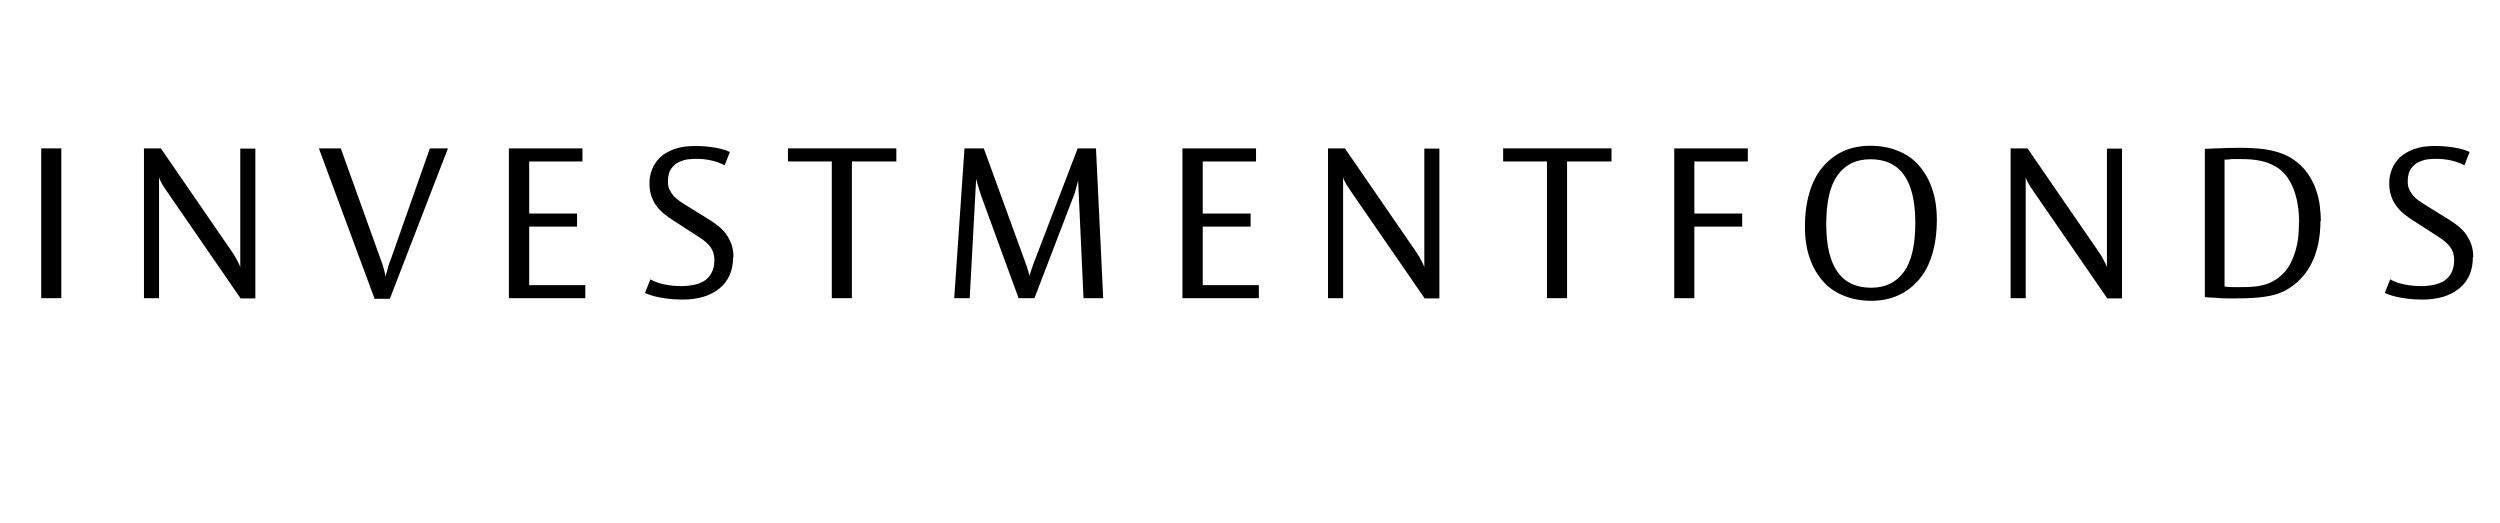 <?xml version="1.0" encoding="UTF-8"?>
<svg xmlns="http://www.w3.org/2000/svg" id="Ebene_1" version="1.1" viewBox="0 0 124.34 26">
  <path d="M2.05,14.83v-7.45h1v7.45h-1Z"></path>
  <path d="M11.96,14.83l-3.68-5.34c-.15-.22-.25-.38-.3-.49-.03-.07-.06-.13-.07-.19v6.02h-.75v-7.45h.84l3.53,5.13c.1.14.17.26.22.36.05.1.1.18.13.24.03.08.06.14.07.18v-5.9h.75v7.45h-.74Z"></path>
  <path d="M19.38,14.86h-.75l-2.77-7.48h1.09l1.99,5.54c.06.15.1.27.13.38.03.11.05.2.07.27.02.08.03.14.04.2,0-.06.02-.13.05-.21.02-.07.05-.16.07-.27.03-.11.07-.23.13-.37l1.95-5.54h.9l-2.89,7.48Z"></path>
  <path d="M25.31,14.83v-7.45h3.66v.65h-2.65v2.59h2.38v.65h-2.38v2.91h2.79v.65h-3.79Z"></path>
  <path d="M36.46,12.8c0,.65-.22,1.17-.67,1.54-.45.37-1.06.56-1.84.56-.3,0-.56-.02-.79-.05-.23-.03-.42-.07-.59-.11-.19-.05-.35-.1-.49-.17l.27-.68c.11.07.24.13.4.18.13.04.29.08.48.11.18.03.4.05.64.05.22,0,.42-.02.63-.06.2-.04.38-.11.53-.2.15-.1.27-.23.36-.4.09-.17.14-.38.14-.64s-.07-.48-.2-.65c-.13-.17-.3-.31-.49-.44l-1.36-.88c-.13-.08-.27-.18-.41-.29-.14-.11-.27-.23-.38-.38-.12-.14-.21-.31-.28-.5-.07-.19-.11-.42-.11-.67,0-.23.04-.45.12-.67s.21-.42.39-.6c.18-.18.42-.32.71-.43.29-.11.65-.16,1.08-.16.28,0,.52.02.74.05.21.03.39.06.53.1.17.04.31.09.43.15l-.26.66c-.11-.06-.24-.11-.38-.16-.12-.04-.26-.08-.43-.11-.17-.03-.36-.05-.56-.05-.1,0-.24,0-.4.02-.16.01-.32.06-.48.13-.16.07-.29.18-.4.33-.11.15-.17.36-.17.63,0,.15.02.29.07.4.05.11.12.22.2.32.09.1.19.19.31.27.12.08.25.17.4.26l1.1.68c.13.08.27.18.41.29.14.11.27.24.38.38.11.15.2.32.28.51.07.19.11.42.11.67Z"></path>
  <path d="M42.37,8.03v6.8h-1v-6.8h-2.18v-.65h5.39v.65h-2.2Z"></path>
  <path d="M53.89,14.83l-.27-5.88c-.01.08-.03.16-.06.26-.02.08-.05.18-.08.3-.03.12-.08.25-.14.39l-1.89,4.93h-.79l-1.79-4.9c-.06-.15-.1-.28-.14-.41-.04-.13-.07-.24-.1-.33-.03-.11-.06-.21-.08-.29l-.32,5.93h-.77l.51-7.45h.96l2.07,5.68c.05.14.09.25.11.33.03.08.05.15.06.21.02.06.03.11.03.14,0-.05.02-.11.05-.18.02-.06.05-.13.07-.21.03-.09.07-.19.11-.31l2.17-5.66h.91l.36,7.45h-.98Z"></path>
  <path d="M58.81,14.83v-7.45h3.66v.65h-2.65v2.59h2.38v.65h-2.38v2.91h2.79v.65h-3.79Z"></path>
  <path d="M70.85,14.83l-3.68-5.34c-.15-.22-.25-.38-.3-.49-.03-.07-.06-.13-.07-.19v6.02h-.75v-7.45h.84l3.53,5.13c.1.14.17.26.22.36.05.1.1.18.13.24.03.08.06.14.07.18v-5.9h.75v7.45h-.74Z"></path>
  <path d="M77.94,8.03v6.8h-1v-6.8h-2.18v-.65h5.39v.65h-2.2Z"></path>
  <path d="M84.27,8.03v2.59h2.38v.65h-2.38v3.56h-1v-7.45h3.66v.65h-2.65Z"></path>
  <path d="M96.33,10.93c0,.65-.08,1.22-.23,1.72-.15.5-.37.92-.66,1.26-.29.34-.63.6-1.03.78s-.84.27-1.33.27-.96-.08-1.37-.25c-.41-.16-.76-.4-1.04-.72s-.51-.7-.66-1.15c-.16-.45-.24-.97-.24-1.56,0-.65.08-1.22.23-1.72.15-.5.37-.92.66-1.26.29-.34.63-.6,1.02-.78.4-.18.84-.27,1.34-.27s.96.08,1.37.25c.41.16.76.4,1.04.72s.51.7.66,1.15c.16.45.24.97.24,1.56ZM95.26,11.08c0-2.1-.74-3.16-2.23-3.16-.72,0-1.26.27-1.64.8s-.56,1.34-.56,2.43c0,2.1.74,3.16,2.23,3.16.72,0,1.26-.27,1.64-.8.38-.53.56-1.34.56-2.43Z"></path>
  <path d="M104.8,14.83l-3.68-5.34c-.15-.22-.25-.38-.3-.49-.03-.07-.06-.13-.07-.19v6.02h-.75v-7.45h.84l3.53,5.13c.1.14.17.26.22.36.05.1.1.18.13.24.03.08.06.14.07.18v-5.9h.75v7.45h-.74Z"></path>
  <path d="M115.41,10.99c0,.84-.16,1.56-.46,2.14s-.74,1.02-1.29,1.32c-.29.15-.64.26-1.04.31-.4.06-.85.08-1.34.08-.18,0-.37,0-.55,0-.19,0-.36-.01-.52-.03-.19,0-.37-.02-.55-.03v-7.38c.17,0,.36-.01.54-.02.16,0,.34-.01.55-.02.21,0,.42-.01.63-.01.64,0,1.17.04,1.58.13.41.09.76.23,1.06.42.31.21.56.45.75.72.18.27.33.54.42.82.1.28.16.55.19.82.03.27.05.51.05.73ZM114.35,11.09c0-.7-.11-1.3-.32-1.79-.21-.49-.51-.84-.89-1.04-.1-.06-.21-.1-.32-.15-.11-.04-.24-.08-.38-.11-.14-.03-.29-.05-.47-.07-.17-.01-.37-.02-.59-.02-.09,0-.18,0-.27,0-.09,0-.17,0-.24.02-.08,0-.15.01-.23.01v6.31s.1.01.18.02c.06,0,.15.01.25.01h.4c.39,0,.71-.02.95-.07.24-.05.46-.12.66-.24.15-.08.29-.19.44-.33.15-.14.29-.33.41-.56.12-.23.22-.51.3-.84.08-.33.11-.72.11-1.17Z"></path>
  <path d="M122.99,12.8c0,.65-.22,1.17-.67,1.54-.45.37-1.06.56-1.84.56-.3,0-.56-.02-.79-.05-.23-.03-.42-.07-.59-.11-.19-.05-.35-.1-.49-.17l.27-.68c.11.07.24.13.4.18.13.04.29.08.48.11.18.03.4.05.64.05.22,0,.42-.02.63-.06.2-.04.38-.11.53-.2.15-.1.27-.23.36-.4.09-.17.14-.38.14-.64s-.07-.48-.2-.65c-.13-.17-.3-.31-.49-.44l-1.36-.88c-.13-.08-.27-.18-.41-.29-.14-.11-.27-.23-.38-.38-.11-.14-.21-.31-.28-.5-.07-.19-.11-.42-.11-.67,0-.23.04-.45.12-.67.08-.22.21-.42.39-.6.18-.18.42-.32.71-.43.29-.11.65-.16,1.08-.16.28,0,.52.02.74.05.21.03.39.06.53.1.17.04.31.09.43.15l-.26.66c-.11-.06-.24-.11-.38-.16-.12-.04-.26-.08-.43-.11-.17-.03-.36-.05-.56-.05-.1,0-.24,0-.4.02-.16.01-.32.06-.48.13-.16.07-.29.18-.4.33-.11.15-.17.36-.17.63,0,.15.02.29.07.4.05.11.12.22.2.32.09.1.19.19.31.27.12.08.25.17.4.26l1.1.68c.13.08.27.18.41.29.14.11.27.24.38.38.11.15.2.32.28.51.07.19.11.42.11.67Z"></path>
</svg>
